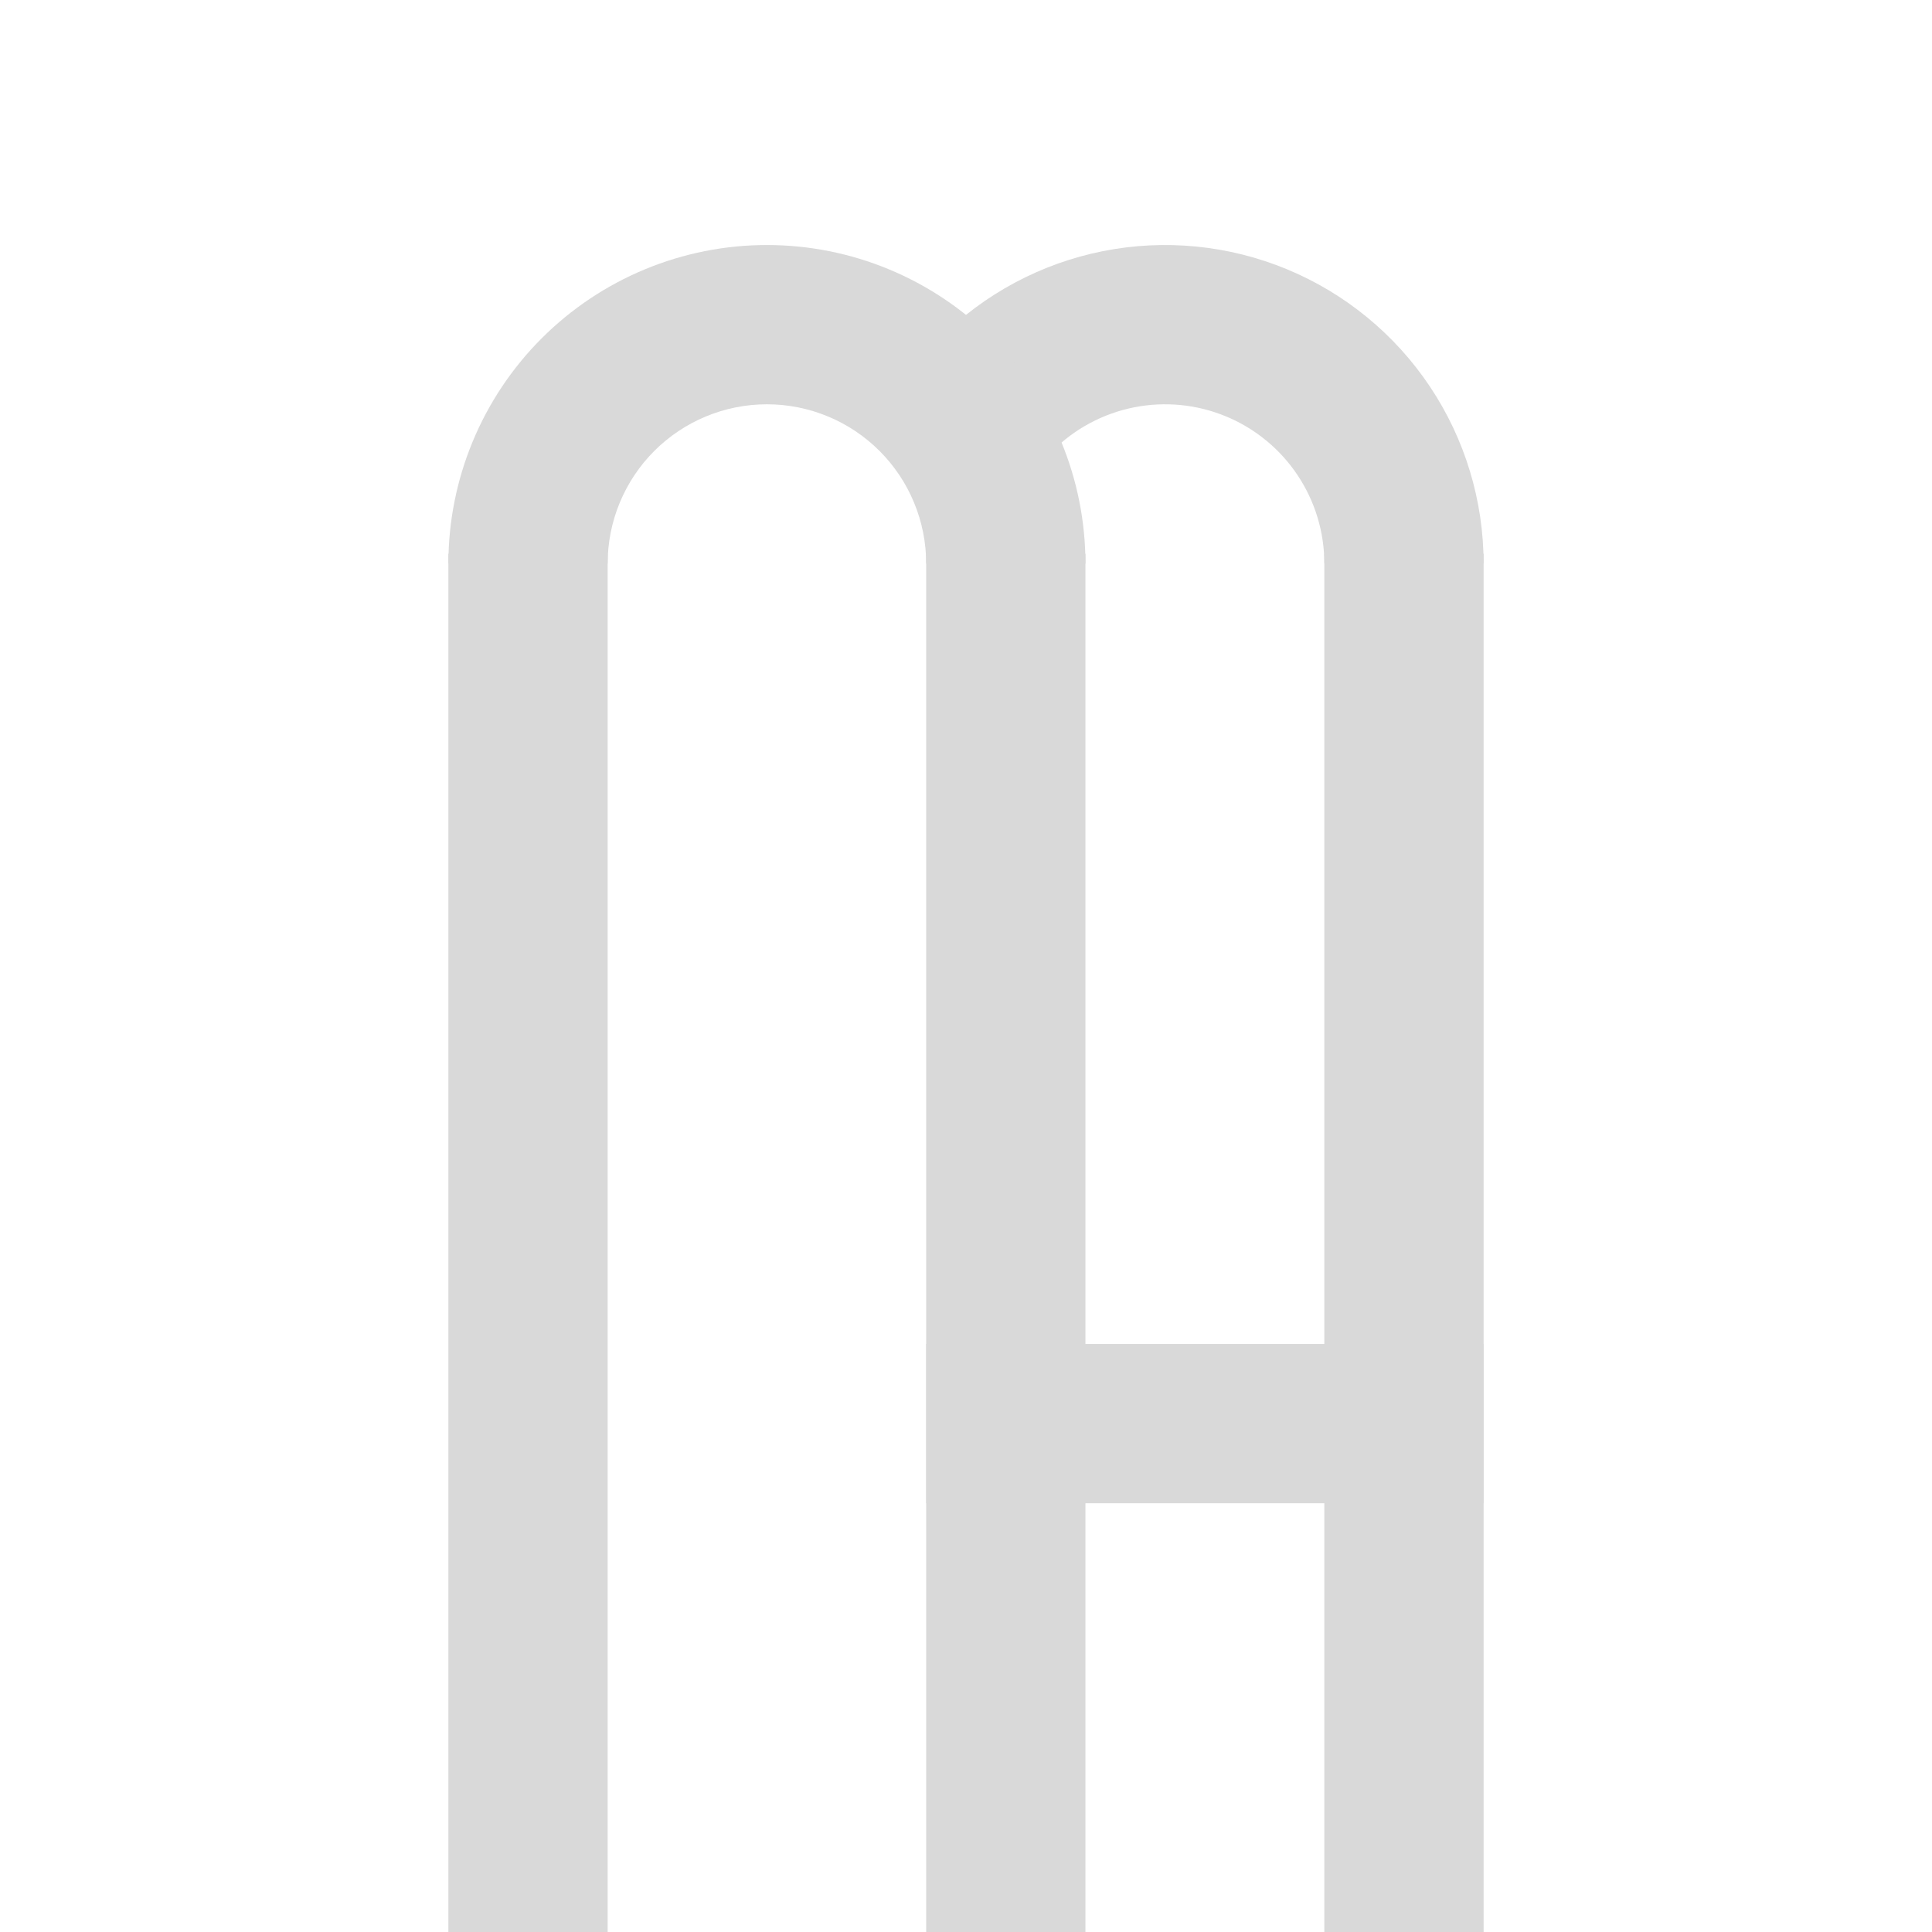 <?xml version="1.0" encoding="UTF-8"?> <svg xmlns="http://www.w3.org/2000/svg" width="1577" height="1577" viewBox="0 0 1577 1577" fill="none"><path d="M1211 460C1211 408.577 1195.75 358.308 1167.18 315.552C1138.61 272.795 1098.01 239.47 1050.5 219.791C1002.99 200.113 950.712 194.964 900.276 204.996C849.841 215.028 803.514 239.791 767.152 276.152L859.076 368.076C877.257 349.895 900.421 337.514 925.638 332.498C950.856 327.482 976.994 330.056 1000.75 339.896C1024.5 349.735 1044.81 366.397 1059.09 387.776C1073.38 409.154 1081 434.288 1081 460L1211 460Z" fill="#D9D9D9"></path><path d="M366 460C366 425.856 372.725 392.047 385.791 360.502C398.858 328.958 418.009 300.295 442.152 276.152C466.295 252.009 494.958 232.858 526.502 219.791C558.047 206.725 591.856 200 626 200C660.144 200 693.953 206.725 725.498 219.791C757.042 232.858 785.705 252.009 809.848 276.152C833.991 300.296 853.142 328.958 866.209 360.502C879.275 392.047 886 425.856 886 460H756C756 442.928 752.637 426.023 746.104 410.251C739.571 394.479 729.996 380.148 717.924 368.076C705.852 356.005 691.521 346.429 675.749 339.896C659.977 333.363 643.072 330 626 330C608.928 330 592.023 333.363 576.251 339.896C560.479 346.429 546.148 356.004 534.076 368.076C522.005 380.148 512.429 394.479 505.896 410.251C499.363 426.023 496 442.928 496 460L366 460Z" fill="#D9D9D9"></path><rect x="366" y="452" width="130" height="1125" fill="#D9D9D9"></rect><rect x="756" y="452" width="130" height="1125" fill="#D9D9D9"></rect><rect x="1081" y="452" width="130" height="1125" fill="#D9D9D9"></rect><rect x="756" y="1227" width="130" height="455" transform="rotate(-90 756 1227)" fill="#D9D9D9"></rect></svg> 